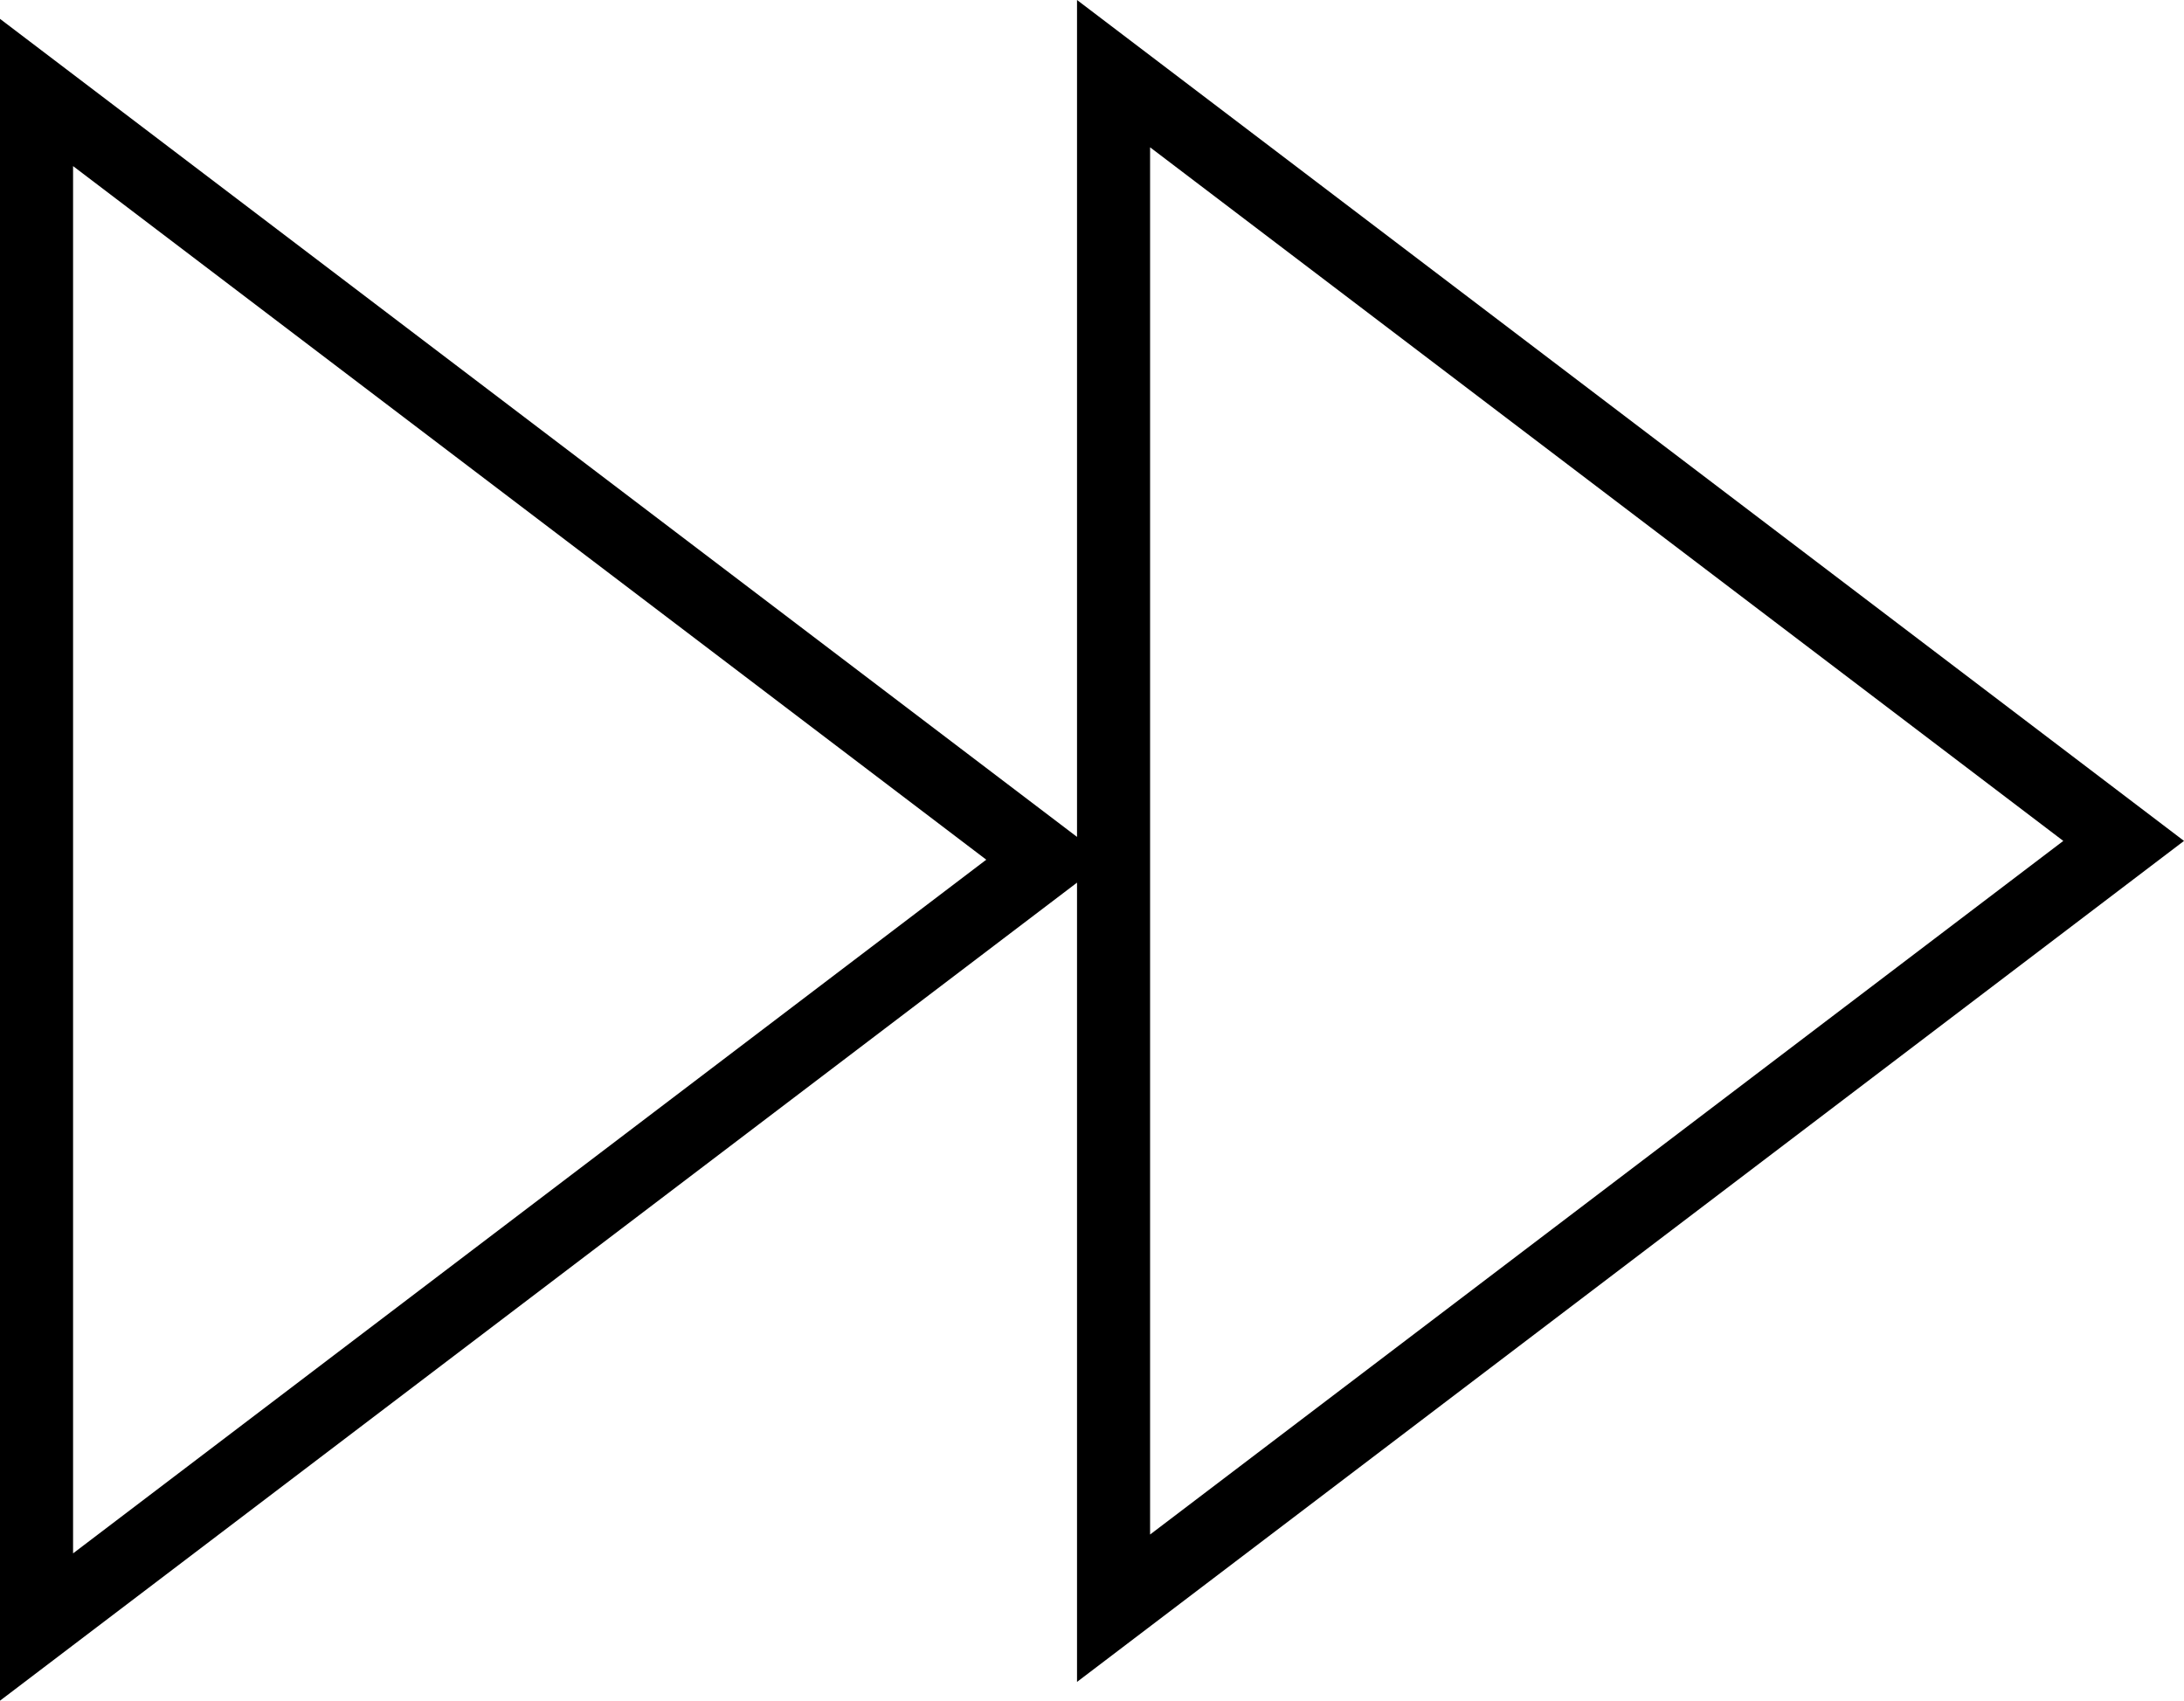 <?xml version="1.0" encoding="iso-8859-1"?>
<!-- Generator: Adobe Illustrator 16.0.4, SVG Export Plug-In . SVG Version: 6.00 Build 0)  -->
<!DOCTYPE svg PUBLIC "-//W3C//DTD SVG 1.1//EN" "http://www.w3.org/Graphics/SVG/1.1/DTD/svg11.dtd">
<svg version="1.1" id="Capa_1" xmlns="http://www.w3.org/2000/svg" xmlns:xlink="http://www.w3.org/1999/xlink" x="0px" y="0px"
	 width="29.89px" height="23.273px" viewBox="0 0 29.89 23.273" style="enable-background:new 0 0 29.89 23.273;"
	 xml:space="preserve">
<path d="M29.89,11.508L14.74,0v11.453L0,0.258v23.016l14.74-11.195v10.938L29.89,11.508z M1,21.258V2.273l12.498,9.492L1,21.258z
	 M15.74,2.016l12.498,9.492L15.74,21V2.016z"/>
<g>
</g>
<g>
</g>
<g>
</g>
<g>
</g>
<g>
</g>
<g>
</g>
<g>
</g>
<g>
</g>
<g>
</g>
<g>
</g>
<g>
</g>
<g>
</g>
<g>
</g>
<g>
</g>
<g>
</g>
</svg>

